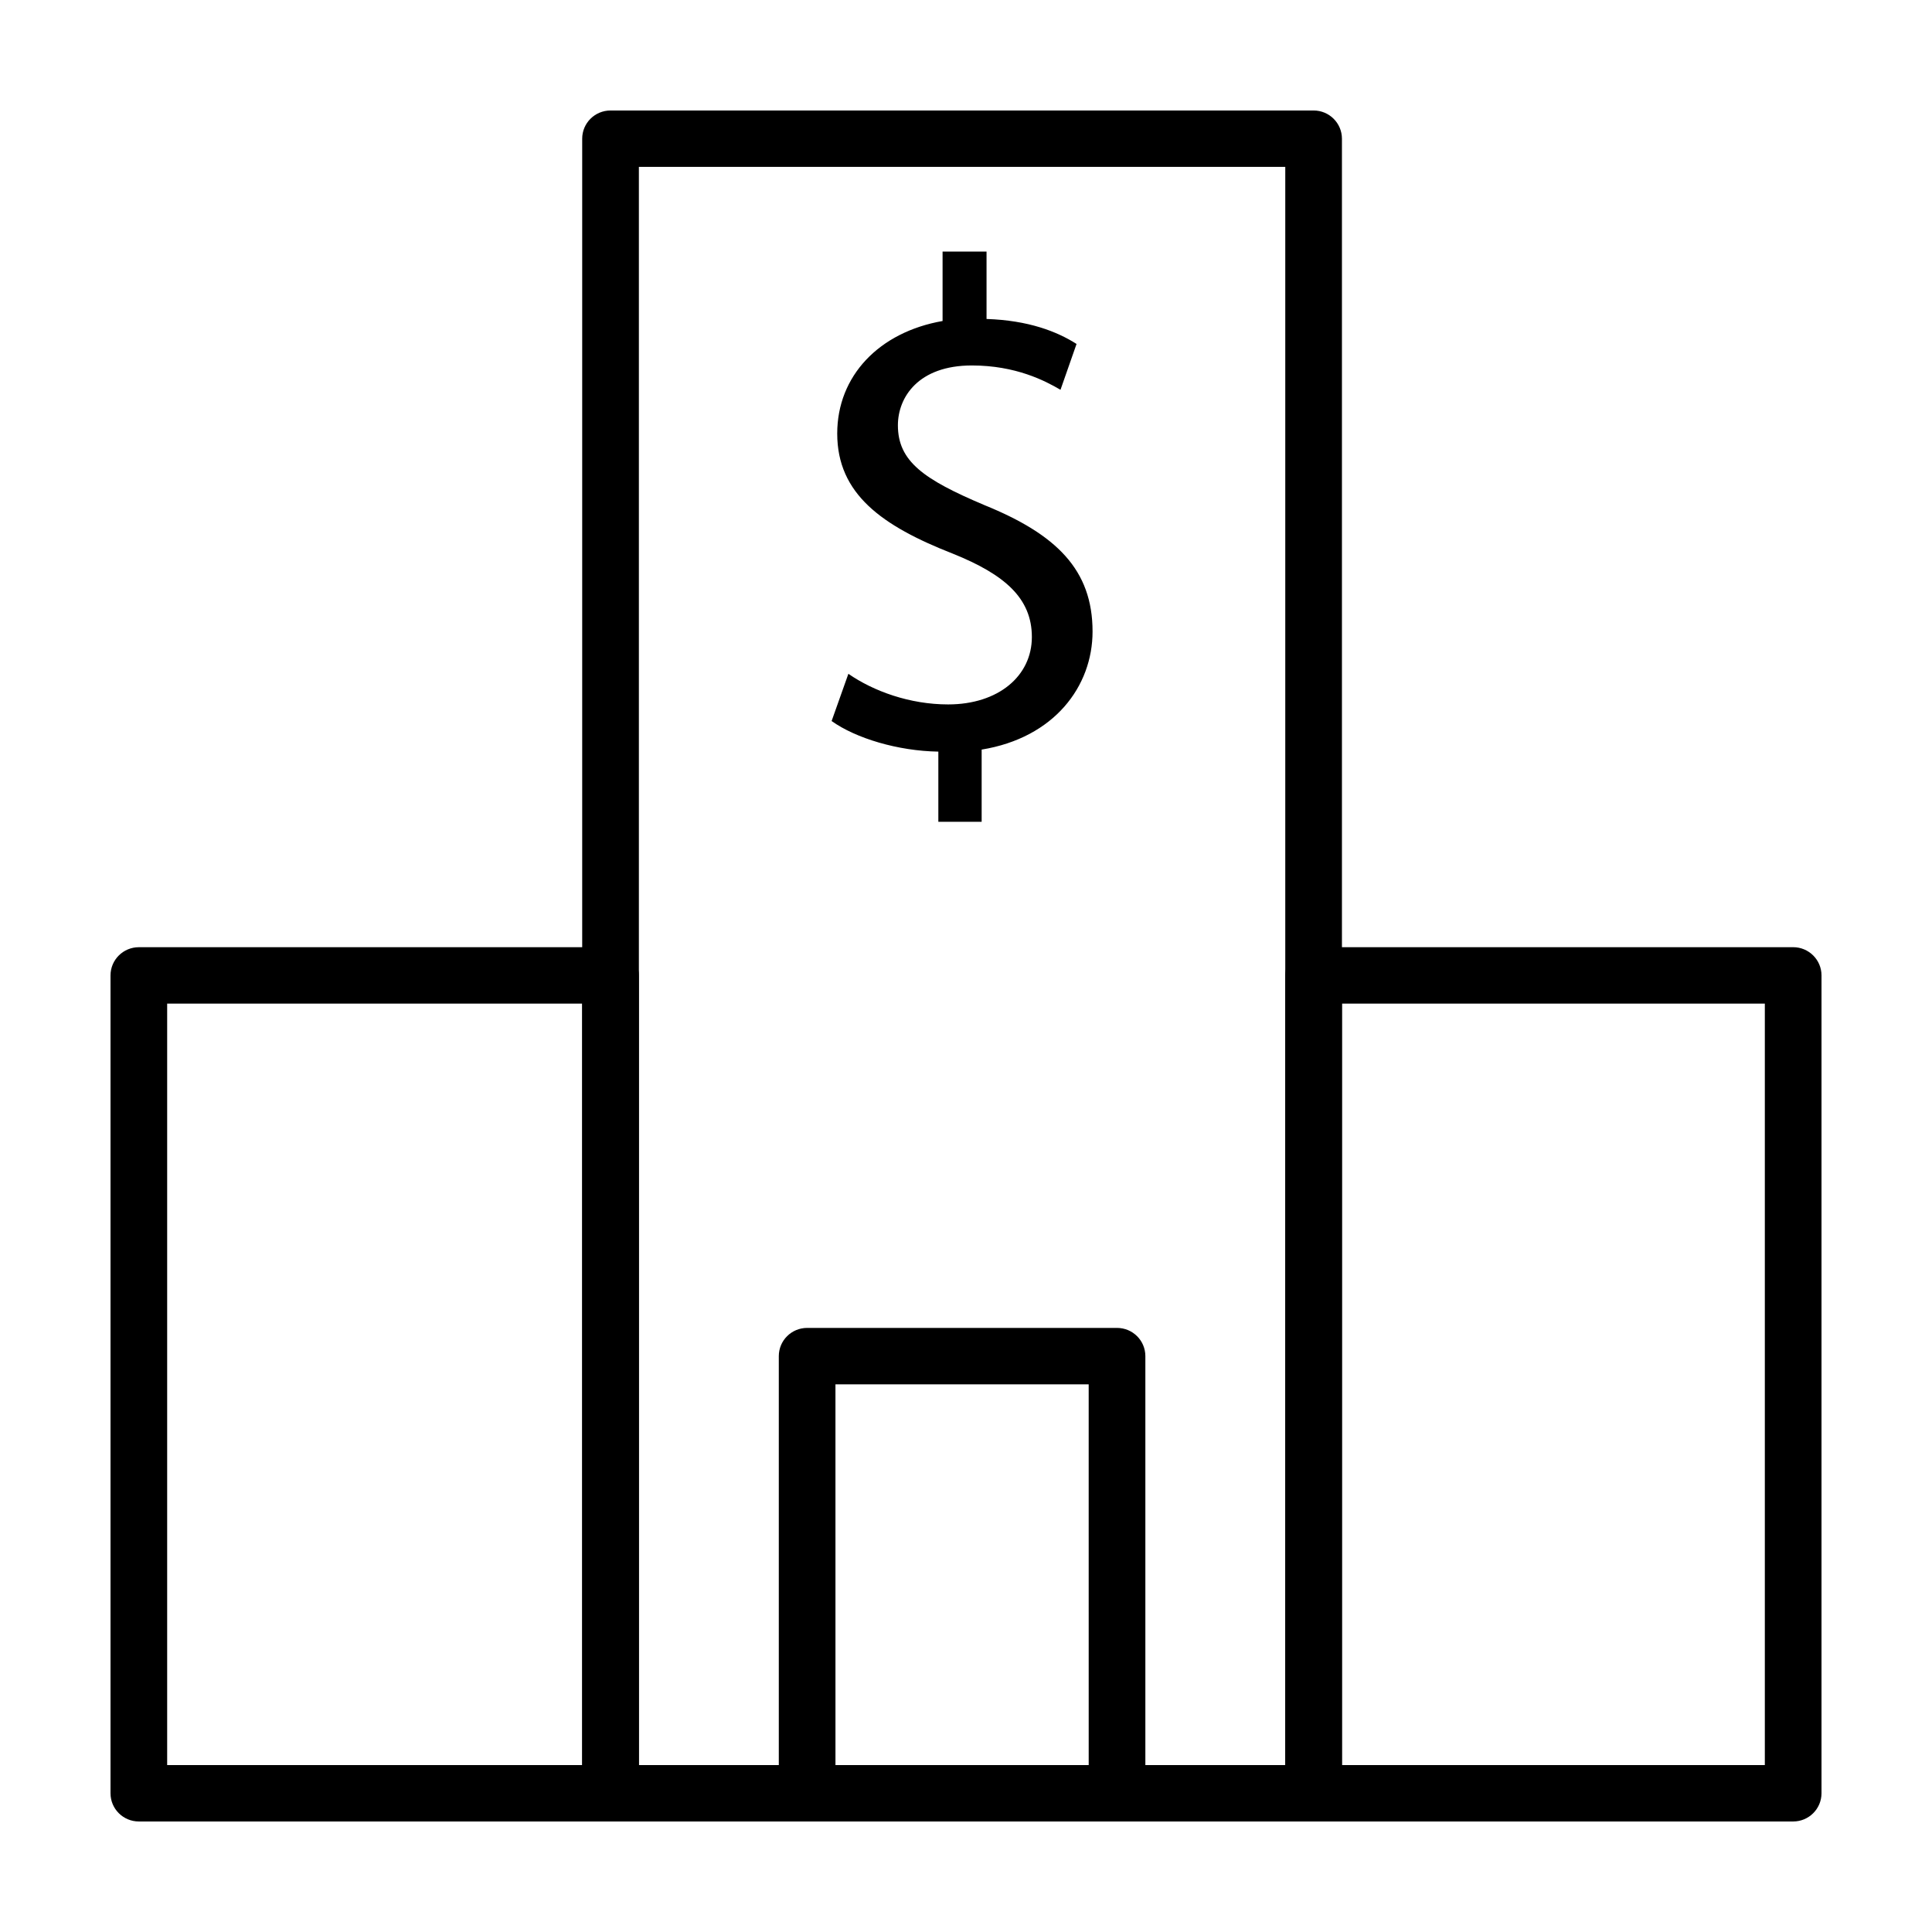 <?xml version="1.0" encoding="UTF-8"?>
<!-- The Best Svg Icon site in the world: iconSvg.co, Visit us! https://iconsvg.co -->
<svg fill="#000000" width="800px" height="800px" version="1.1" viewBox="144 144 512 512" xmlns="http://www.w3.org/2000/svg">
 <g>
  <path d="m305.8 626.71h-125c-4.148 0-7.512-3.344-7.512-7.469v-216.75c0-4.125 3.367-7.473 7.512-7.473h125c4.141 0 7.508 3.352 7.508 7.473v216.75c0 4.129-3.367 7.473-7.508 7.473zm-117.5-14.941h109.99v-201.8h-109.99z"/>
  <path d="m492.12 626.71h-186.32c-4.152 0-7.512-3.344-7.512-7.473v-438.48c0-4.133 3.359-7.477 7.512-7.477h186.32c4.141 0 7.508 3.352 7.508 7.477v438.48c-0.004 4.129-3.367 7.473-7.508 7.473zm-178.81-14.941h171.3v-423.54h-171.3z"/>
  <path d="m619.21 626.71h-127.09c-4.152 0-7.512-3.344-7.512-7.473v-216.75c0-4.125 3.359-7.473 7.512-7.473h127.09c4.141 0 7.508 3.352 7.508 7.473v216.75c-0.004 4.129-3.367 7.473-7.508 7.473zm-119.58-14.941h112.07v-201.8h-112.07z"/>
  <path d="m440.02 626.71h-82.121c-4.144 0-7.508-3.344-7.508-7.473v-115.85c0-4.133 3.359-7.477 7.508-7.477h82.125c4.152 0 7.508 3.344 7.508 7.477v115.85c0 4.129-3.356 7.473-7.512 7.473zm-74.613-14.941h67.109l-0.004-100.9h-67.109z"/>
  <path d="m392.67 361.77v-18.582c-10.715-0.176-21.816-3.508-28.285-8.105l4.445-12.516c6.648 4.609 16.273 8.113 26.434 8.113 13.332 0 22.191-7.551 22.191-17.863 0-10.297-7.215-16.559-20.898-22.07-18.848-7.375-30.684-15.84-30.684-31.852 0-15.27 11.082-26.875 27.918-29.824v-18.402h11.652v17.863c11.094 0.363 18.668 3.316 23.852 6.621l-4.254 12.148c-4.074-2.383-11.836-6.449-23.488-6.449-14.238 0-19.602 8.473-19.602 15.852 0 9.559 6.836 14.355 22.934 21.16 19.043 7.734 28.652 17.113 28.652 33.492 0 14.539-10.168 28.164-29.391 31.293v19.141l-11.477-0.008z"/>
 </g>
</svg>